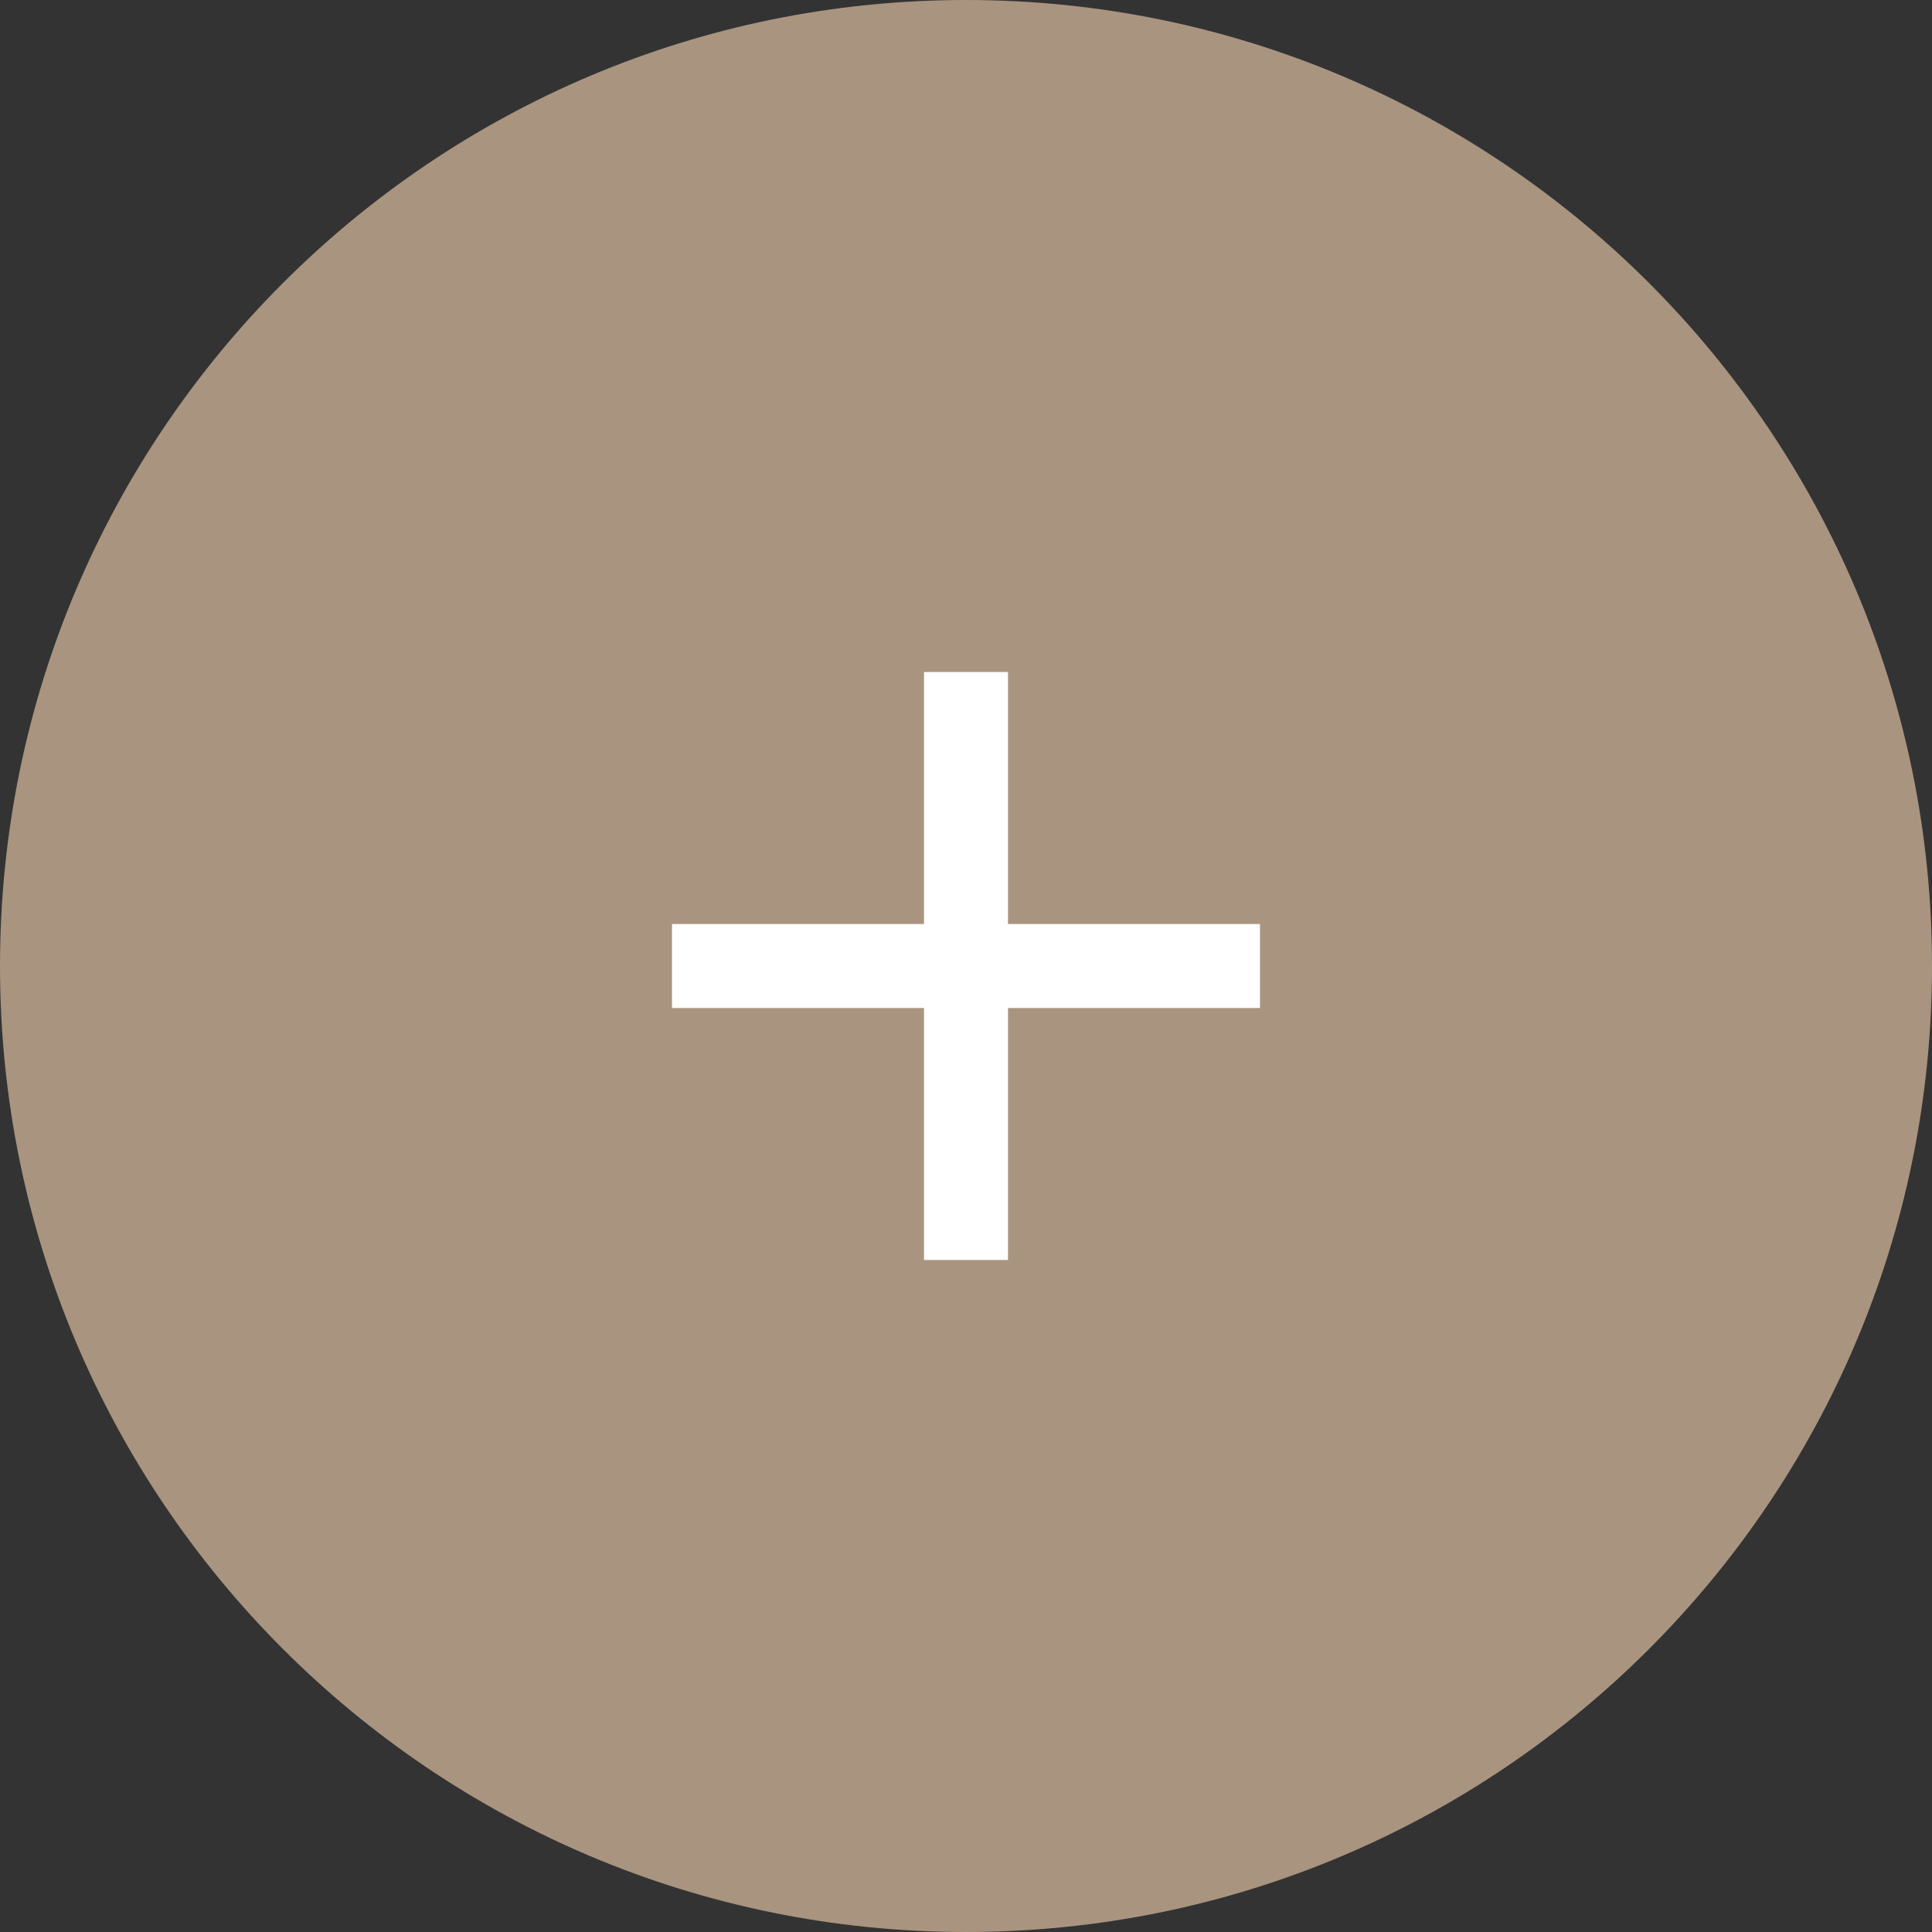 <?xml version="1.0" encoding="utf-8"?>
<!-- Generator: Adobe Illustrator 27.0.0, SVG Export Plug-In . SVG Version: 6.00 Build 0)  -->
<svg version="1.1" id="Ebene_1" xmlns="http://www.w3.org/2000/svg" xmlns:xlink="http://www.w3.org/1999/xlink" x="0px" y="0px"
	 viewBox="0 0 46 46" style="enable-background:new 0 0 46 46;" xml:space="preserve">
<rect x="0" y="0" width="46" height="46" fill="#333333" stroke="none"/>
<style type="text/css">
	.st0{fill-rule:evenodd;clip-rule:evenodd;fill:#A99480;}
	.st1{fill:none;stroke:#FFFFFF;stroke-width:2;}
</style>
<g id="Wireframes">
	<g id="Zinsbarometer_Schritt_2" transform="translate(-796, -2653)">
		<g id="FOREMEL" transform="translate(389, 2317)">
			<g id="circle_plus" transform="translate(407, 336)">
				<path id="Rectangle-11" class="st0" d="M23,0L23,0c12.7,0,23,10.3,23,23l0,0c0,12.7-10.3,23-23,23l0,0C10.3,46,0,35.7,0,23l0,0
					C0,10.3,10.3,0,23,0z"/>
				<g id="Group-5" transform="translate(16, 16)">
					<path id="Path-13" class="st1" d="M0,7h14"/>
					<path id="Path-13_00000123410977447748034860000010365461113840093594_" class="st1" d="M7,14V0"/>
				</g>
			</g>
		</g>
	</g>
</g>
</svg>
